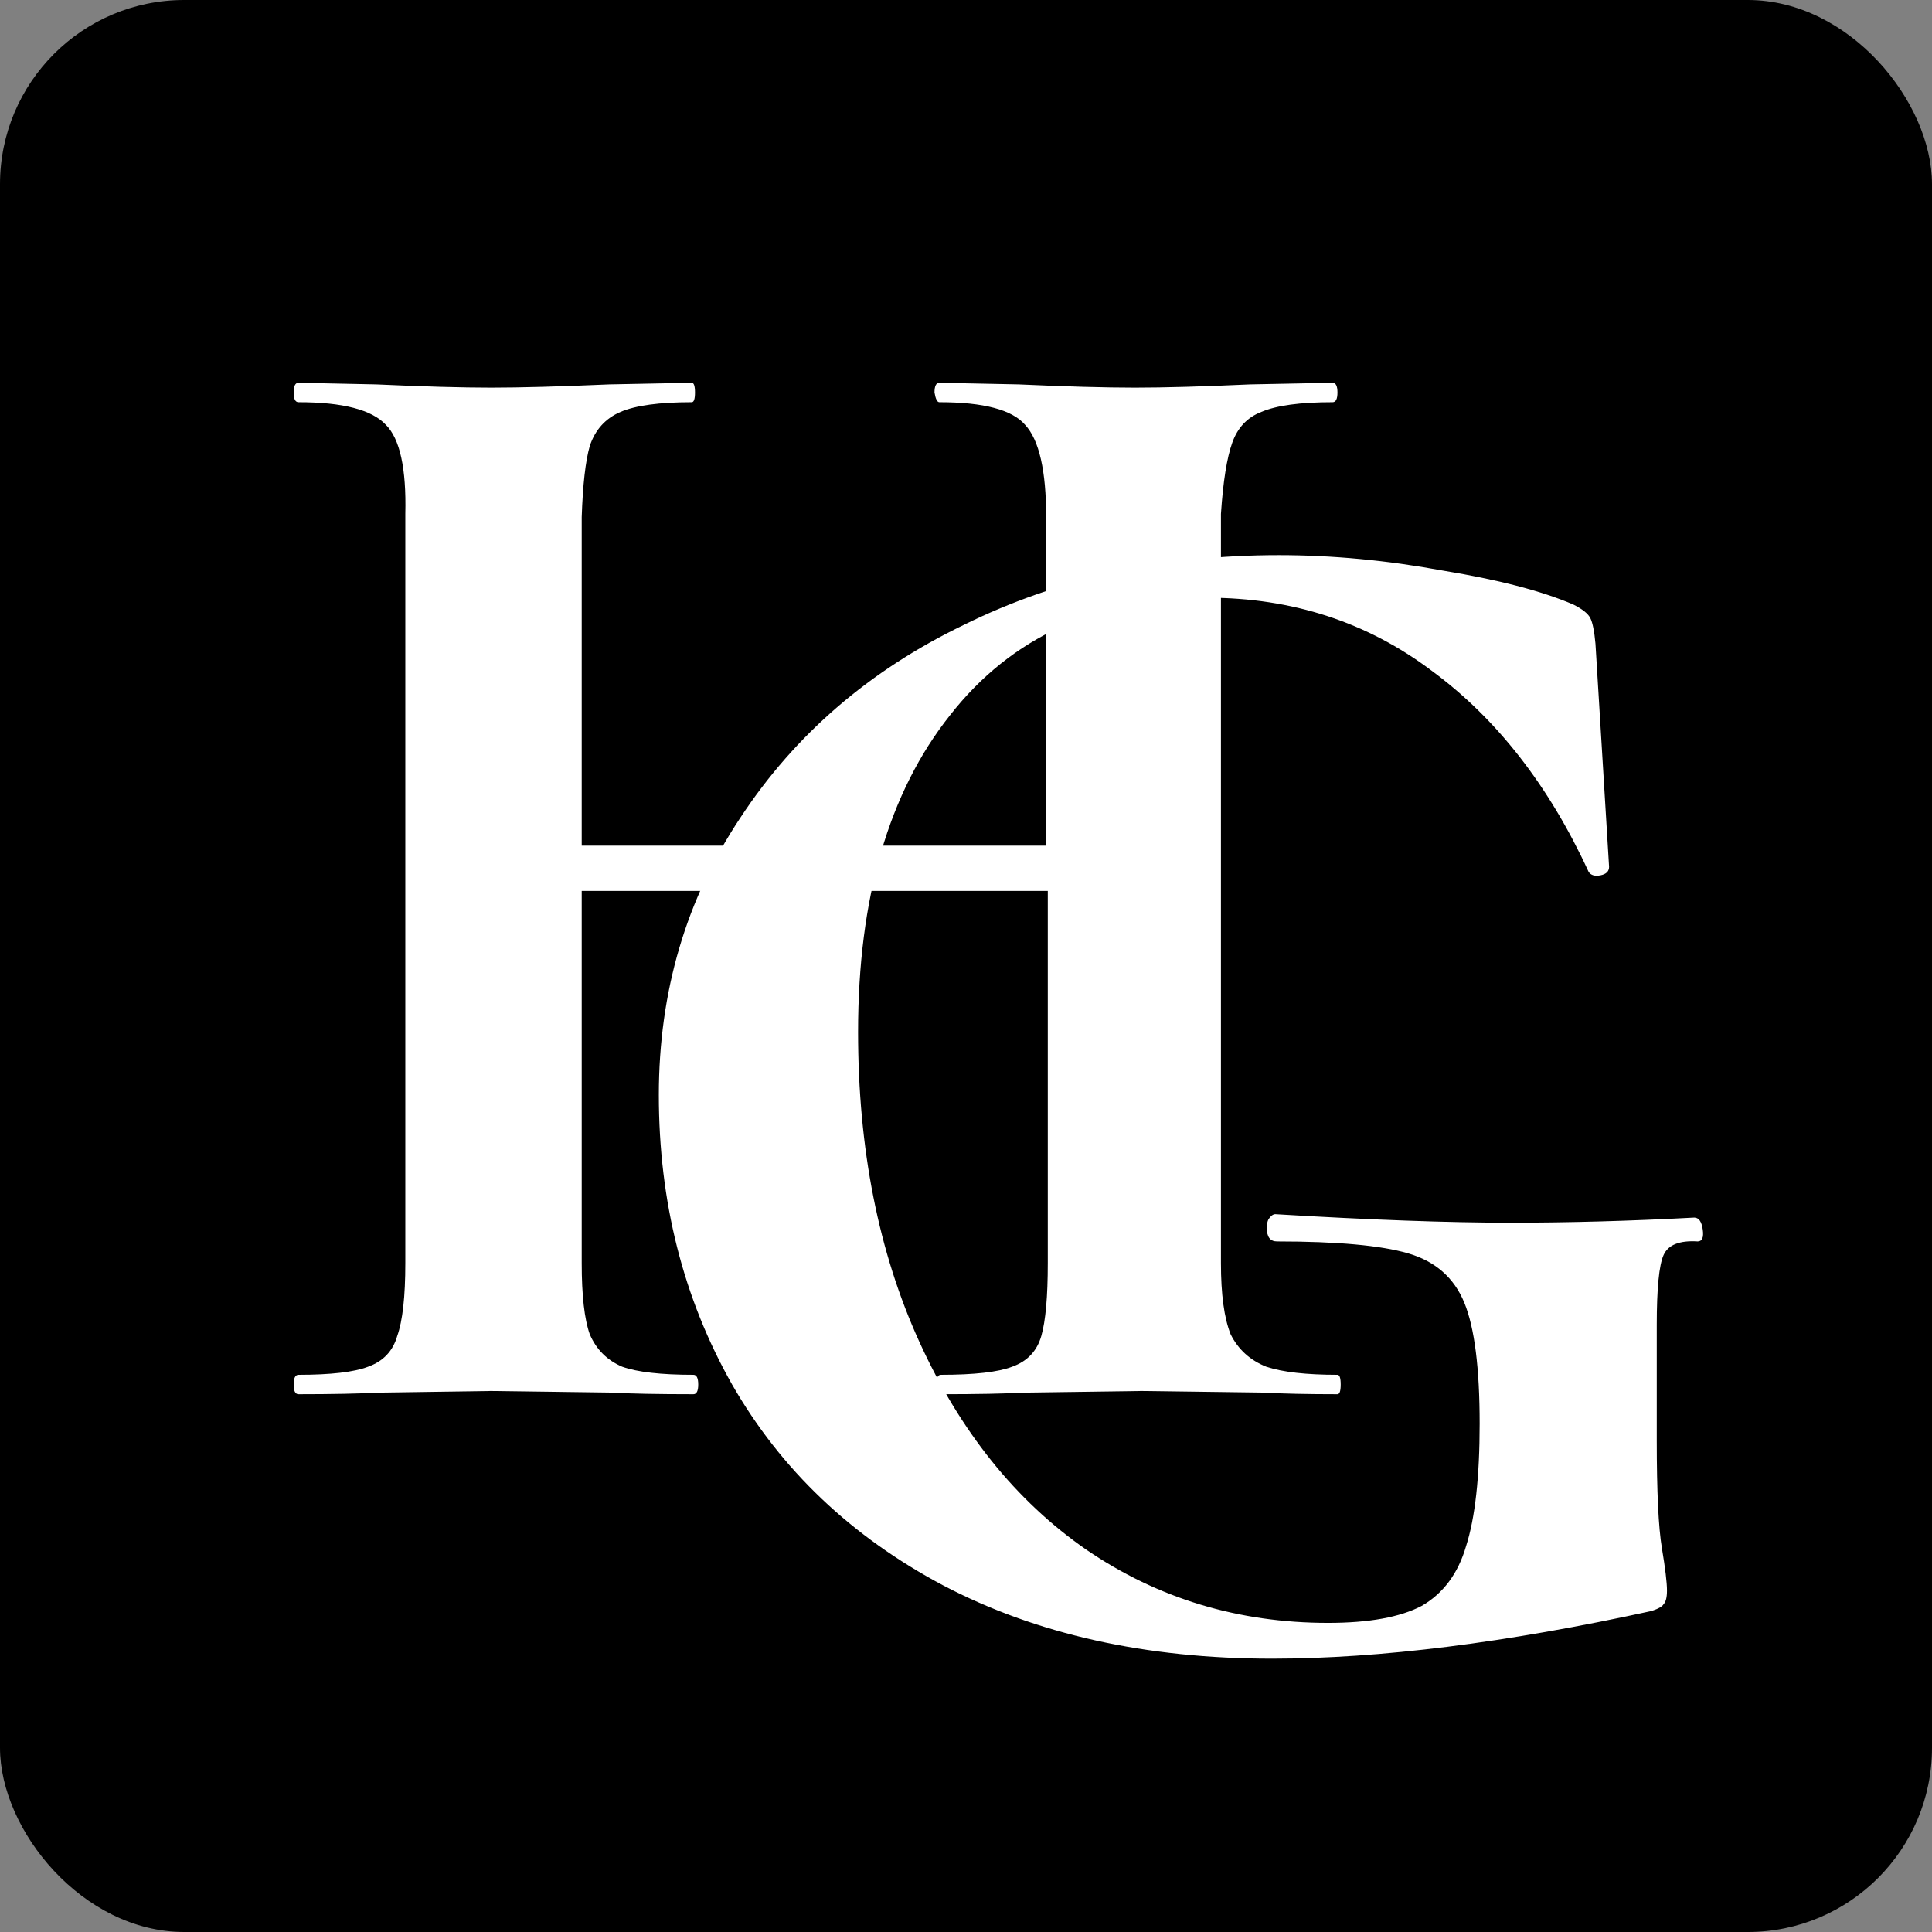 <svg width="388" height="388" viewBox="0 0 388 388" fill="none" xmlns="http://www.w3.org/2000/svg">
<rect x="0" y="0" width="388" height="388" fill="#808080" stroke="none"/>
<g clip-path="url(#clip0_42_2)">
<rect width="388" height="388" rx="37" fill="black"/>
<path d="M268.6 276.1C269.033 276.1 269.25 276.75 269.25 278.05C269.25 279.35 269.033 280 268.6 280C262.533 280 257.55 279.892 253.65 279.675L229.275 279.35L205.875 279.675C201.758 279.892 196.125 280 188.975 280C188.542 280 188.217 279.35 188 278.05C188 276.75 188.325 276.1 188.975 276.1C195.692 276.1 200.458 275.558 203.275 274.475C206.308 273.392 208.258 271.333 209.125 268.3C209.992 265.267 210.425 260.392 210.425 253.675V178.925H116.825V253.675C116.825 260.175 117.367 264.942 118.45 267.975C119.75 271.008 121.917 273.175 124.95 274.475C127.983 275.558 132.75 276.1 139.25 276.1C139.9 276.1 140.225 276.75 140.225 278.05C140.225 279.35 139.9 280 139.25 280C132.1 280 126.575 279.892 122.675 279.675L98.625 279.35L76.2 279.675C72.083 279.892 66.667 280 59.95 280C59.3 280 58.975 279.35 58.975 278.05C58.975 276.75 59.3 276.1 59.95 276.1C66.45 276.1 71.108 275.558 73.925 274.475C76.958 273.392 78.908 271.333 79.775 268.3C80.858 265.267 81.4 260.392 81.4 253.675V103.2C81.617 94.1 80.317 88.142 77.5 85.325C74.683 82.292 68.833 80.775 59.95 80.775C59.3 80.775 58.975 80.125 58.975 78.825C58.975 77.525 59.3 76.875 59.95 76.875L75.55 77.2C85.083 77.633 92.775 77.85 98.625 77.85C104.475 77.85 112.383 77.633 122.35 77.2L138.925 76.875C139.358 76.875 139.575 77.525 139.575 78.825C139.575 80.125 139.358 80.775 138.925 80.775C132.425 80.775 127.658 81.425 124.625 82.725C121.592 84.025 119.533 86.3 118.45 89.55C117.583 92.583 117.042 97.35 116.825 103.85V169.825H210.1V103.85C210.1 94.533 208.692 88.358 205.875 85.325C203.275 82.292 197.533 80.775 188.65 80.775C188.217 80.775 187.892 80.125 187.675 78.825C187.675 77.525 188 76.875 188.65 76.875L204.575 77.2C214.108 77.633 221.908 77.85 227.975 77.85C233.825 77.85 241.517 77.633 251.05 77.2L267.625 76.875C268.275 76.875 268.6 77.525 268.6 78.825C268.6 80.125 268.275 80.775 267.625 80.775C261.125 80.775 256.358 81.425 253.325 82.725C250.508 83.808 248.558 85.867 247.475 88.9C246.392 91.933 245.633 96.7 245.2 103.2V253.675C245.2 259.958 245.85 264.725 247.15 267.975C248.667 271.008 251.05 273.175 254.3 274.475C257.55 275.558 262.317 276.1 268.6 276.1Z" fill="white"/>
<path d="M255.432 333.104C230.124 333.104 208.122 328.202 189.426 318.398C170.958 308.594 156.822 295.142 147.018 278.042C137.214 260.714 132.312 241.334 132.312 219.902C132.312 199.154 137.784 180.572 148.728 164.156C159.672 147.512 174.606 134.63 193.53 125.51C212.454 116.162 233.544 111.488 256.8 111.488C267.516 111.488 278.46 112.514 289.632 114.566C300.804 116.39 309.582 118.67 315.966 121.406C317.79 122.318 318.93 123.23 319.386 124.142C319.842 125.054 320.184 126.764 320.412 129.272L323.148 174.074C323.148 174.986 322.578 175.556 321.438 175.784C320.298 176.012 319.5 175.784 319.044 175.1C311.064 157.772 300.576 144.32 287.58 134.744C274.584 124.94 259.536 120.038 242.436 120.038C220.32 120.038 203.106 127.904 190.794 143.636C178.482 159.14 172.326 180.344 172.326 207.248C172.326 230.732 176.43 251.48 184.638 269.492C192.846 287.504 204.018 301.412 218.154 311.216C232.518 321.02 248.706 325.922 266.718 325.922C274.926 325.922 281.196 324.782 285.528 322.502C289.86 319.994 292.824 316.004 294.42 310.532C296.244 304.832 297.156 296.624 297.156 285.908C297.156 274.736 296.13 266.642 294.078 261.626C292.026 256.61 288.264 253.304 282.792 251.708C277.32 250.112 268.542 249.314 256.458 249.314C255.09 249.314 254.406 248.402 254.406 246.578C254.406 245.894 254.52 245.324 254.748 244.868C255.204 244.184 255.66 243.842 256.116 243.842C275.04 244.982 290.772 245.552 303.312 245.552C315.168 245.552 327.48 245.21 340.248 244.526C341.16 244.526 341.73 245.324 341.958 246.92C342.186 248.516 341.844 249.314 340.932 249.314C337.284 249.086 335.004 249.998 334.092 252.05C333.18 254.102 332.724 258.776 332.724 266.072V289.328C332.724 299.588 333.066 306.77 333.75 310.874C334.434 314.978 334.776 317.828 334.776 319.424C334.776 320.792 334.548 321.704 334.092 322.16C333.864 322.616 333.066 323.072 331.698 323.528C302.514 329.912 277.092 333.104 255.432 333.104Z" fill="white"/>
</g>
<defs>
<clipPath id="clip0_42_2">
<rect width="388" height="388" fill="white"/>
</clipPath>
</defs>
</svg>
